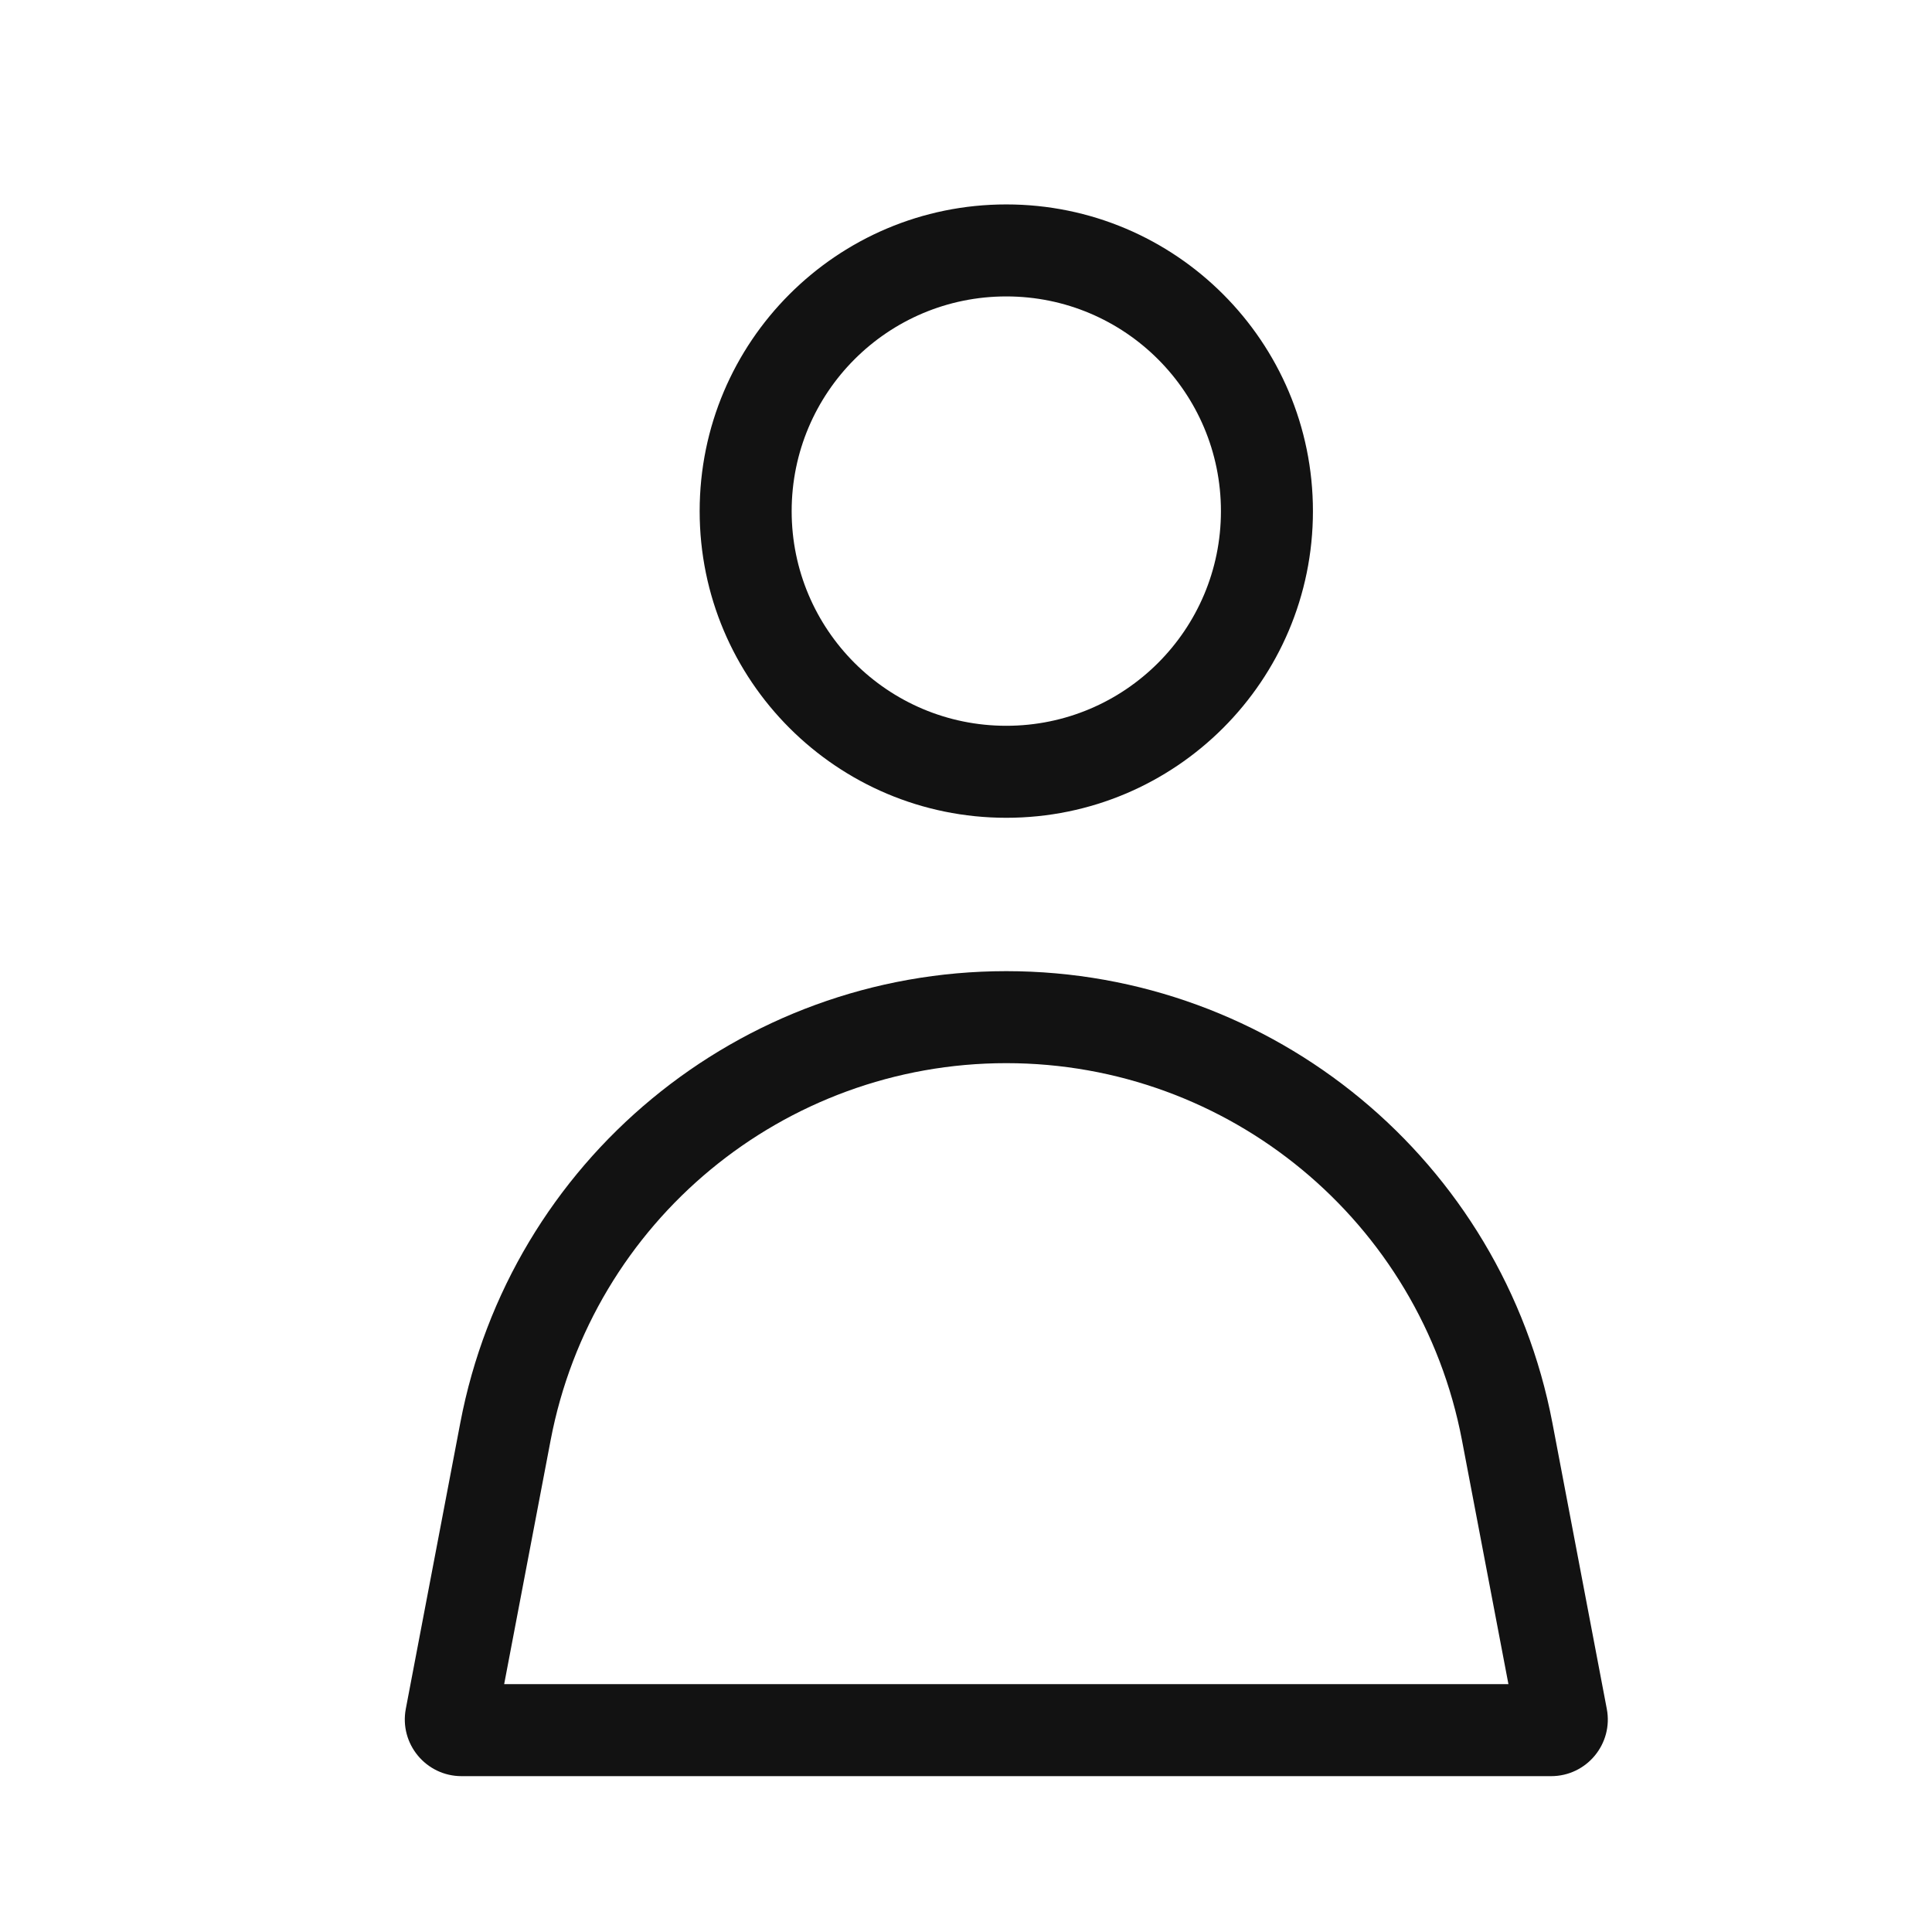 <svg width="21" height="21" viewBox="0 0 21 21" fill="none" xmlns="http://www.w3.org/2000/svg">
<path fill-rule="evenodd" clip-rule="evenodd" d="M16.396 18.306L15.891 15.655C15.438 13.276 13.359 11.556 10.938 11.556C8.517 11.556 6.438 13.276 5.985 15.655L5.48 18.306H16.396ZM10.938 10.556C8.037 10.556 5.545 12.617 5.003 15.467L4.411 18.574C4.339 18.954 4.63 19.306 5.017 19.306H16.86C17.247 19.306 17.538 18.954 17.465 18.574L16.874 15.467C16.331 12.617 13.839 10.556 10.938 10.556Z" fill="#121212"/>
<path fill-rule="evenodd" clip-rule="evenodd" d="M10.938 7.889C12.227 7.889 13.271 6.844 13.271 5.556C13.271 4.267 12.227 3.222 10.938 3.222C9.649 3.222 8.605 4.267 8.605 5.556C8.605 6.844 9.649 7.889 10.938 7.889ZM10.938 8.889C12.779 8.889 14.271 7.397 14.271 5.556C14.271 3.715 12.779 2.222 10.938 2.222C9.097 2.222 7.605 3.715 7.605 5.556C7.605 7.397 9.097 8.889 10.938 8.889Z" fill="#121212"/>
</svg>
